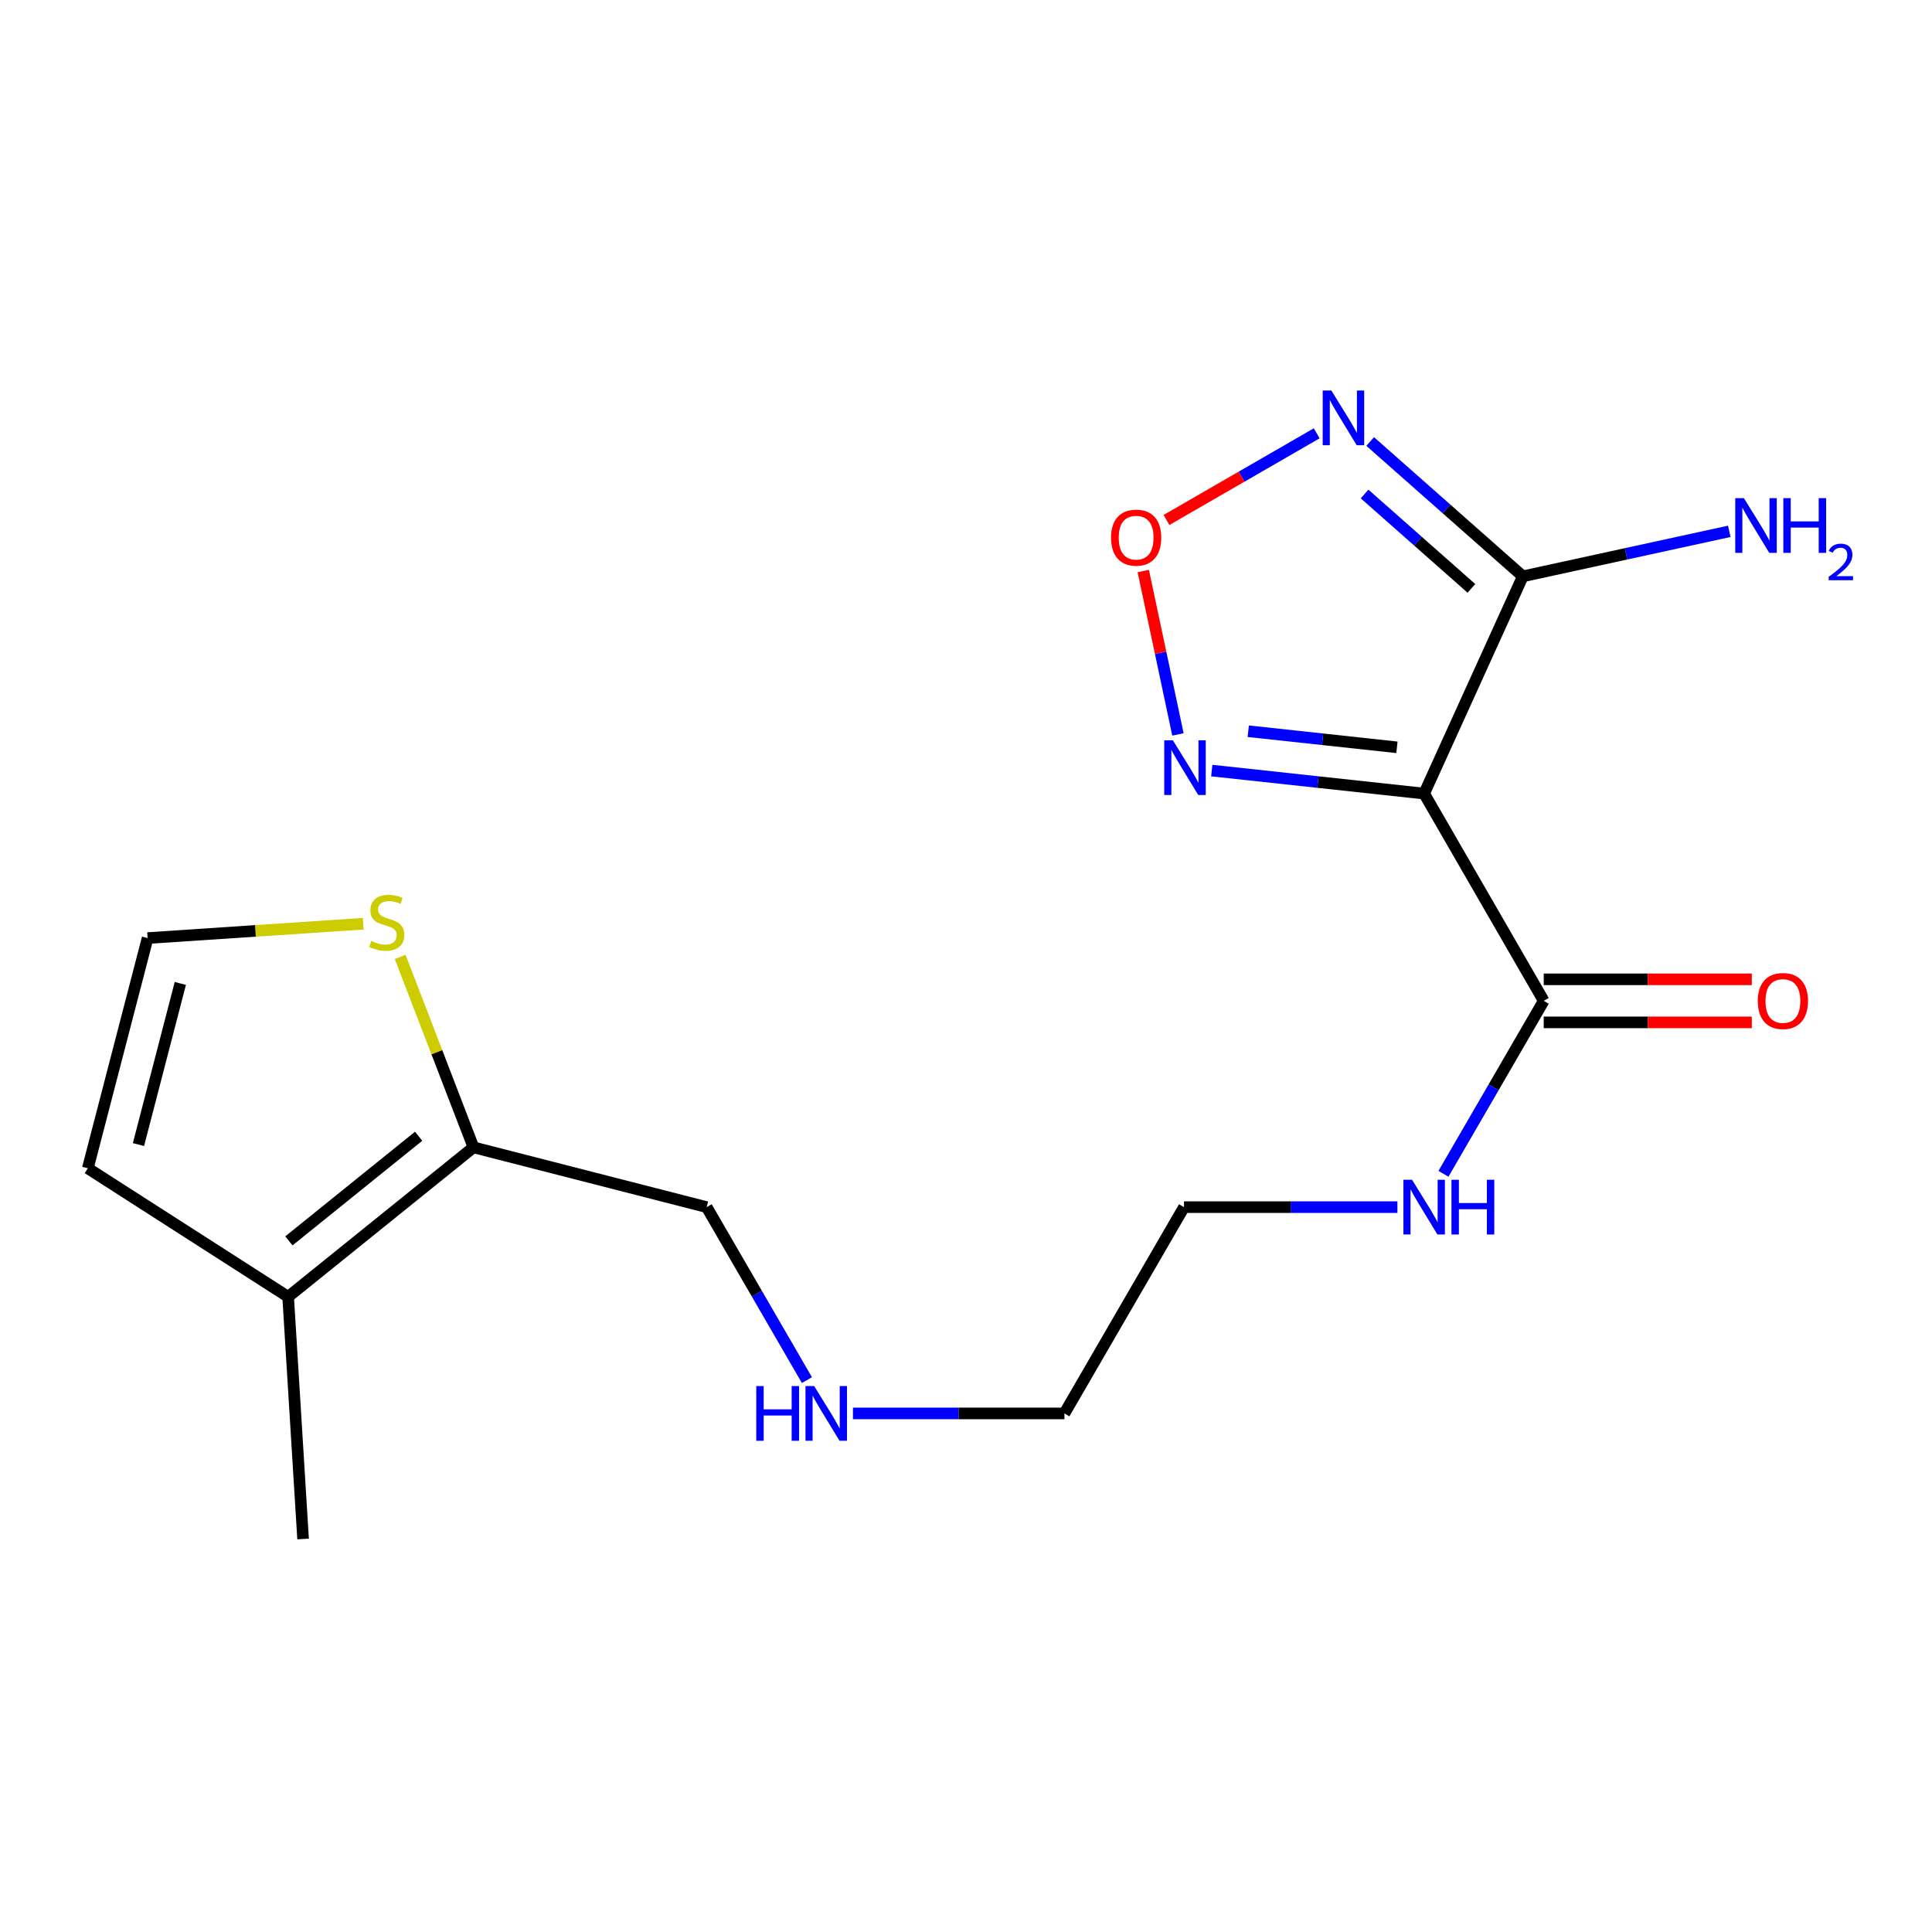 <?xml version='1.0' encoding='iso-8859-1'?>
<svg version='1.1' baseProfile='full'
              xmlns='http://www.w3.org/2000/svg'
                      xmlns:rdkit='http://www.rdkit.org/xml'
                      xmlns:xlink='http://www.w3.org/1999/xlink'
                  xml:space='preserve'
width='1000px' height='1000px' viewBox='0 0 1000 1000'>
<!-- END OF HEADER -->
<rect style='opacity:1.0;fill:#FFFFFF;stroke:none' width='1000' height='1000' x='0' y='0'> </rect>
<path class='bond-0' d='M 737.138,410.755 L 788.21,298.309' style='fill:none;fill-rule:evenodd;stroke:#000000;stroke-width:6px;stroke-linecap:butt;stroke-linejoin:miter;stroke-opacity:1' />
<path class='bond-2' d='M 737.138,410.755 L 682.171,404.8' style='fill:none;fill-rule:evenodd;stroke:#000000;stroke-width:6px;stroke-linecap:butt;stroke-linejoin:miter;stroke-opacity:1' />
<path class='bond-2' d='M 682.171,404.8 L 627.204,398.846' style='fill:none;fill-rule:evenodd;stroke:#0000FF;stroke-width:6px;stroke-linecap:butt;stroke-linejoin:miter;stroke-opacity:1' />
<path class='bond-2' d='M 723.048,386.812 L 684.571,382.644' style='fill:none;fill-rule:evenodd;stroke:#000000;stroke-width:6px;stroke-linecap:butt;stroke-linejoin:miter;stroke-opacity:1' />
<path class='bond-2' d='M 684.571,382.644 L 646.094,378.476' style='fill:none;fill-rule:evenodd;stroke:#0000FF;stroke-width:6px;stroke-linecap:butt;stroke-linejoin:miter;stroke-opacity:1' />
<path class='bond-4' d='M 737.138,410.755 L 799.031,518.037' style='fill:none;fill-rule:evenodd;stroke:#000000;stroke-width:6px;stroke-linecap:butt;stroke-linejoin:miter;stroke-opacity:1' />
<path class='bond-1' d='M 788.21,298.309 L 748.706,263.414' style='fill:none;fill-rule:evenodd;stroke:#000000;stroke-width:6px;stroke-linecap:butt;stroke-linejoin:miter;stroke-opacity:1' />
<path class='bond-1' d='M 748.706,263.414 L 709.201,228.519' style='fill:none;fill-rule:evenodd;stroke:#0000FF;stroke-width:6px;stroke-linecap:butt;stroke-linejoin:miter;stroke-opacity:1' />
<path class='bond-1' d='M 761.605,304.544 L 733.952,280.117' style='fill:none;fill-rule:evenodd;stroke:#000000;stroke-width:6px;stroke-linecap:butt;stroke-linejoin:miter;stroke-opacity:1' />
<path class='bond-1' d='M 733.952,280.117 L 706.299,255.691' style='fill:none;fill-rule:evenodd;stroke:#0000FF;stroke-width:6px;stroke-linecap:butt;stroke-linejoin:miter;stroke-opacity:1' />
<path class='bond-11' d='M 788.21,298.309 L 841.642,286.662' style='fill:none;fill-rule:evenodd;stroke:#000000;stroke-width:6px;stroke-linecap:butt;stroke-linejoin:miter;stroke-opacity:1' />
<path class='bond-11' d='M 841.642,286.662 L 895.073,275.014' style='fill:none;fill-rule:evenodd;stroke:#0000FF;stroke-width:6px;stroke-linecap:butt;stroke-linejoin:miter;stroke-opacity:1' />
<path class='bond-18' d='M 681.527,224.28 L 642.647,246.713' style='fill:none;fill-rule:evenodd;stroke:#0000FF;stroke-width:6px;stroke-linecap:butt;stroke-linejoin:miter;stroke-opacity:1' />
<path class='bond-18' d='M 642.647,246.713 L 603.767,269.145' style='fill:none;fill-rule:evenodd;stroke:#FF0000;stroke-width:6px;stroke-linecap:butt;stroke-linejoin:miter;stroke-opacity:1' />
<path class='bond-3' d='M 609.701,380.141 L 600.728,337.854' style='fill:none;fill-rule:evenodd;stroke:#0000FF;stroke-width:6px;stroke-linecap:butt;stroke-linejoin:miter;stroke-opacity:1' />
<path class='bond-3' d='M 600.728,337.854 L 591.754,295.568' style='fill:none;fill-rule:evenodd;stroke:#FF0000;stroke-width:6px;stroke-linecap:butt;stroke-linejoin:miter;stroke-opacity:1' />
<path class='bond-10' d='M 799.031,529.18 L 852.883,529.18' style='fill:none;fill-rule:evenodd;stroke:#000000;stroke-width:6px;stroke-linecap:butt;stroke-linejoin:miter;stroke-opacity:1' />
<path class='bond-10' d='M 852.883,529.18 L 906.735,529.18' style='fill:none;fill-rule:evenodd;stroke:#FF0000;stroke-width:6px;stroke-linecap:butt;stroke-linejoin:miter;stroke-opacity:1' />
<path class='bond-10' d='M 799.031,506.894 L 852.883,506.894' style='fill:none;fill-rule:evenodd;stroke:#000000;stroke-width:6px;stroke-linecap:butt;stroke-linejoin:miter;stroke-opacity:1' />
<path class='bond-10' d='M 852.883,506.894 L 906.735,506.894' style='fill:none;fill-rule:evenodd;stroke:#FF0000;stroke-width:6px;stroke-linecap:butt;stroke-linejoin:miter;stroke-opacity:1' />
<path class='bond-12' d='M 799.031,518.037 L 773.083,562.802' style='fill:none;fill-rule:evenodd;stroke:#000000;stroke-width:6px;stroke-linecap:butt;stroke-linejoin:miter;stroke-opacity:1' />
<path class='bond-12' d='M 773.083,562.802 L 747.135,607.566' style='fill:none;fill-rule:evenodd;stroke:#0000FF;stroke-width:6px;stroke-linecap:butt;stroke-linejoin:miter;stroke-opacity:1' />
<path class='bond-5' d='M 245.063,593.859 L 365.779,624.812' style='fill:none;fill-rule:evenodd;stroke:#000000;stroke-width:6px;stroke-linecap:butt;stroke-linejoin:miter;stroke-opacity:1' />
<path class='bond-6' d='M 245.063,593.859 L 149.134,671.228' style='fill:none;fill-rule:evenodd;stroke:#000000;stroke-width:6px;stroke-linecap:butt;stroke-linejoin:miter;stroke-opacity:1' />
<path class='bond-6' d='M 216.683,588.117 L 149.532,642.276' style='fill:none;fill-rule:evenodd;stroke:#000000;stroke-width:6px;stroke-linecap:butt;stroke-linejoin:miter;stroke-opacity:1' />
<path class='bond-7' d='M 245.063,593.859 L 226.093,544.582' style='fill:none;fill-rule:evenodd;stroke:#000000;stroke-width:6px;stroke-linecap:butt;stroke-linejoin:miter;stroke-opacity:1' />
<path class='bond-7' d='M 226.093,544.582 L 207.124,495.305' style='fill:none;fill-rule:evenodd;stroke:#CCCC00;stroke-width:6px;stroke-linecap:butt;stroke-linejoin:miter;stroke-opacity:1' />
<path class='bond-9' d='M 149.134,671.228 L 45.455,604.705' style='fill:none;fill-rule:evenodd;stroke:#000000;stroke-width:6px;stroke-linecap:butt;stroke-linejoin:miter;stroke-opacity:1' />
<path class='bond-15' d='M 149.134,671.228 L 156.872,796.575' style='fill:none;fill-rule:evenodd;stroke:#000000;stroke-width:6px;stroke-linecap:butt;stroke-linejoin:miter;stroke-opacity:1' />
<path class='bond-8' d='M 188.012,478.115 L 132.21,481.832' style='fill:none;fill-rule:evenodd;stroke:#CCCC00;stroke-width:6px;stroke-linecap:butt;stroke-linejoin:miter;stroke-opacity:1' />
<path class='bond-8' d='M 132.21,481.832 L 76.407,485.549' style='fill:none;fill-rule:evenodd;stroke:#000000;stroke-width:6px;stroke-linecap:butt;stroke-linejoin:miter;stroke-opacity:1' />
<path class='bond-19' d='M 76.407,485.549 L 45.455,604.705' style='fill:none;fill-rule:evenodd;stroke:#000000;stroke-width:6px;stroke-linecap:butt;stroke-linejoin:miter;stroke-opacity:1' />
<path class='bond-19' d='M 93.335,509.025 L 71.668,592.435' style='fill:none;fill-rule:evenodd;stroke:#000000;stroke-width:6px;stroke-linecap:butt;stroke-linejoin:miter;stroke-opacity:1' />
<path class='bond-16' d='M 723.29,624.812 L 668.061,624.812' style='fill:none;fill-rule:evenodd;stroke:#0000FF;stroke-width:6px;stroke-linecap:butt;stroke-linejoin:miter;stroke-opacity:1' />
<path class='bond-16' d='M 668.061,624.812 L 612.832,624.812' style='fill:none;fill-rule:evenodd;stroke:#000000;stroke-width:6px;stroke-linecap:butt;stroke-linejoin:miter;stroke-opacity:1' />
<path class='bond-13' d='M 441.482,731.586 L 496.21,731.586' style='fill:none;fill-rule:evenodd;stroke:#0000FF;stroke-width:6px;stroke-linecap:butt;stroke-linejoin:miter;stroke-opacity:1' />
<path class='bond-13' d='M 496.21,731.586 L 550.938,731.586' style='fill:none;fill-rule:evenodd;stroke:#000000;stroke-width:6px;stroke-linecap:butt;stroke-linejoin:miter;stroke-opacity:1' />
<path class='bond-14' d='M 417.665,714.341 L 391.722,669.576' style='fill:none;fill-rule:evenodd;stroke:#0000FF;stroke-width:6px;stroke-linecap:butt;stroke-linejoin:miter;stroke-opacity:1' />
<path class='bond-14' d='M 391.722,669.576 L 365.779,624.812' style='fill:none;fill-rule:evenodd;stroke:#000000;stroke-width:6px;stroke-linecap:butt;stroke-linejoin:miter;stroke-opacity:1' />
<path class='bond-17' d='M 612.832,624.812 L 550.938,731.586' style='fill:none;fill-rule:evenodd;stroke:#000000;stroke-width:6px;stroke-linecap:butt;stroke-linejoin:miter;stroke-opacity:1' />
<path  class='atom-2' d='M 689.104 202.137
L 698.384 217.137
Q 699.304 218.617, 700.784 221.297
Q 702.264 223.977, 702.344 224.137
L 702.344 202.137
L 706.104 202.137
L 706.104 230.457
L 702.224 230.457
L 692.264 214.057
Q 691.104 212.137, 689.864 209.937
Q 688.664 207.737, 688.304 207.057
L 688.304 230.457
L 684.624 230.457
L 684.624 202.137
L 689.104 202.137
' fill='#0000FF'/>
<path  class='atom-3' d='M 607.092 383.186
L 616.372 398.186
Q 617.292 399.666, 618.772 402.346
Q 620.252 405.026, 620.332 405.186
L 620.332 383.186
L 624.092 383.186
L 624.092 411.506
L 620.212 411.506
L 610.252 395.106
Q 609.092 393.186, 607.852 390.986
Q 606.652 388.786, 606.292 388.106
L 606.292 411.506
L 602.612 411.506
L 602.612 383.186
L 607.092 383.186
' fill='#0000FF'/>
<path  class='atom-4' d='M 575.069 278.282
Q 575.069 271.482, 578.429 267.682
Q 581.789 263.882, 588.069 263.882
Q 594.349 263.882, 597.709 267.682
Q 601.069 271.482, 601.069 278.282
Q 601.069 285.162, 597.669 289.082
Q 594.269 292.962, 588.069 292.962
Q 581.829 292.962, 578.429 289.082
Q 575.069 285.202, 575.069 278.282
M 588.069 289.762
Q 592.389 289.762, 594.709 286.882
Q 597.069 283.962, 597.069 278.282
Q 597.069 272.722, 594.709 269.922
Q 592.389 267.082, 588.069 267.082
Q 583.749 267.082, 581.389 269.882
Q 579.069 272.682, 579.069 278.282
Q 579.069 284.002, 581.389 286.882
Q 583.749 289.762, 588.069 289.762
' fill='#FF0000'/>
<path  class='atom-8' d='M 192.194 487.023
Q 192.514 487.143, 193.834 487.703
Q 195.154 488.263, 196.594 488.623
Q 198.074 488.943, 199.514 488.943
Q 202.194 488.943, 203.754 487.663
Q 205.314 486.343, 205.314 484.063
Q 205.314 482.503, 204.514 481.543
Q 203.754 480.583, 202.554 480.063
Q 201.354 479.543, 199.354 478.943
Q 196.834 478.183, 195.314 477.463
Q 193.834 476.743, 192.754 475.223
Q 191.714 473.703, 191.714 471.143
Q 191.714 467.583, 194.114 465.383
Q 196.554 463.183, 201.354 463.183
Q 204.634 463.183, 208.354 464.743
L 207.434 467.823
Q 204.034 466.423, 201.474 466.423
Q 198.714 466.423, 197.194 467.583
Q 195.674 468.703, 195.714 470.663
Q 195.714 472.183, 196.474 473.103
Q 197.274 474.023, 198.394 474.543
Q 199.554 475.063, 201.474 475.663
Q 204.034 476.463, 205.554 477.263
Q 207.074 478.063, 208.154 479.703
Q 209.274 481.303, 209.274 484.063
Q 209.274 487.983, 206.634 490.103
Q 204.034 492.183, 199.674 492.183
Q 197.154 492.183, 195.234 491.623
Q 193.354 491.103, 191.114 490.183
L 192.194 487.023
' fill='#CCCC00'/>
<path  class='atom-11' d='M 909.83 518.117
Q 909.83 511.317, 913.19 507.517
Q 916.55 503.717, 922.83 503.717
Q 929.11 503.717, 932.47 507.517
Q 935.83 511.317, 935.83 518.117
Q 935.83 524.997, 932.43 528.917
Q 929.03 532.797, 922.83 532.797
Q 916.59 532.797, 913.19 528.917
Q 909.83 525.037, 909.83 518.117
M 922.83 529.597
Q 927.15 529.597, 929.47 526.717
Q 931.83 523.797, 931.83 518.117
Q 931.83 512.557, 929.47 509.757
Q 927.15 506.917, 922.83 506.917
Q 918.51 506.917, 916.15 509.717
Q 913.83 512.517, 913.83 518.117
Q 913.83 523.837, 916.15 526.717
Q 918.51 529.597, 922.83 529.597
' fill='#FF0000'/>
<path  class='atom-12' d='M 902.641 257.839
L 911.921 272.839
Q 912.841 274.319, 914.321 276.999
Q 915.801 279.679, 915.881 279.839
L 915.881 257.839
L 919.641 257.839
L 919.641 286.159
L 915.761 286.159
L 905.801 269.759
Q 904.641 267.839, 903.401 265.639
Q 902.201 263.439, 901.841 262.759
L 901.841 286.159
L 898.161 286.159
L 898.161 257.839
L 902.641 257.839
' fill='#0000FF'/>
<path  class='atom-12' d='M 923.041 257.839
L 926.881 257.839
L 926.881 269.879
L 941.361 269.879
L 941.361 257.839
L 945.201 257.839
L 945.201 286.159
L 941.361 286.159
L 941.361 273.079
L 926.881 273.079
L 926.881 286.159
L 923.041 286.159
L 923.041 257.839
' fill='#0000FF'/>
<path  class='atom-12' d='M 946.574 285.166
Q 947.26 283.397, 948.897 282.42
Q 950.534 281.417, 952.804 281.417
Q 955.629 281.417, 957.213 282.948
Q 958.797 284.479, 958.797 287.199
Q 958.797 289.971, 956.738 292.558
Q 954.705 295.145, 950.481 298.207
L 959.114 298.207
L 959.114 300.319
L 946.521 300.319
L 946.521 298.551
Q 950.006 296.069, 952.065 294.221
Q 954.151 292.373, 955.154 290.71
Q 956.157 289.047, 956.157 287.331
Q 956.157 285.535, 955.26 284.532
Q 954.362 283.529, 952.804 283.529
Q 951.3 283.529, 950.296 284.136
Q 949.293 284.743, 948.58 286.09
L 946.574 285.166
' fill='#0000FF'/>
<path  class='atom-13' d='M 730.878 610.652
L 740.158 625.652
Q 741.078 627.132, 742.558 629.812
Q 744.038 632.492, 744.118 632.652
L 744.118 610.652
L 747.878 610.652
L 747.878 638.972
L 743.998 638.972
L 734.038 622.572
Q 732.878 620.652, 731.638 618.452
Q 730.438 616.252, 730.078 615.572
L 730.078 638.972
L 726.398 638.972
L 726.398 610.652
L 730.878 610.652
' fill='#0000FF'/>
<path  class='atom-13' d='M 751.278 610.652
L 755.118 610.652
L 755.118 622.692
L 769.598 622.692
L 769.598 610.652
L 773.438 610.652
L 773.438 638.972
L 769.598 638.972
L 769.598 625.892
L 755.118 625.892
L 755.118 638.972
L 751.278 638.972
L 751.278 610.652
' fill='#0000FF'/>
<path  class='atom-14' d='M 391.44 717.426
L 395.28 717.426
L 395.28 729.466
L 409.76 729.466
L 409.76 717.426
L 413.6 717.426
L 413.6 745.746
L 409.76 745.746
L 409.76 732.666
L 395.28 732.666
L 395.28 745.746
L 391.44 745.746
L 391.44 717.426
' fill='#0000FF'/>
<path  class='atom-14' d='M 421.4 717.426
L 430.68 732.426
Q 431.6 733.906, 433.08 736.586
Q 434.56 739.266, 434.64 739.426
L 434.64 717.426
L 438.4 717.426
L 438.4 745.746
L 434.52 745.746
L 424.56 729.346
Q 423.4 727.426, 422.16 725.226
Q 420.96 723.026, 420.6 722.346
L 420.6 745.746
L 416.92 745.746
L 416.92 717.426
L 421.4 717.426
' fill='#0000FF'/>
</svg>
